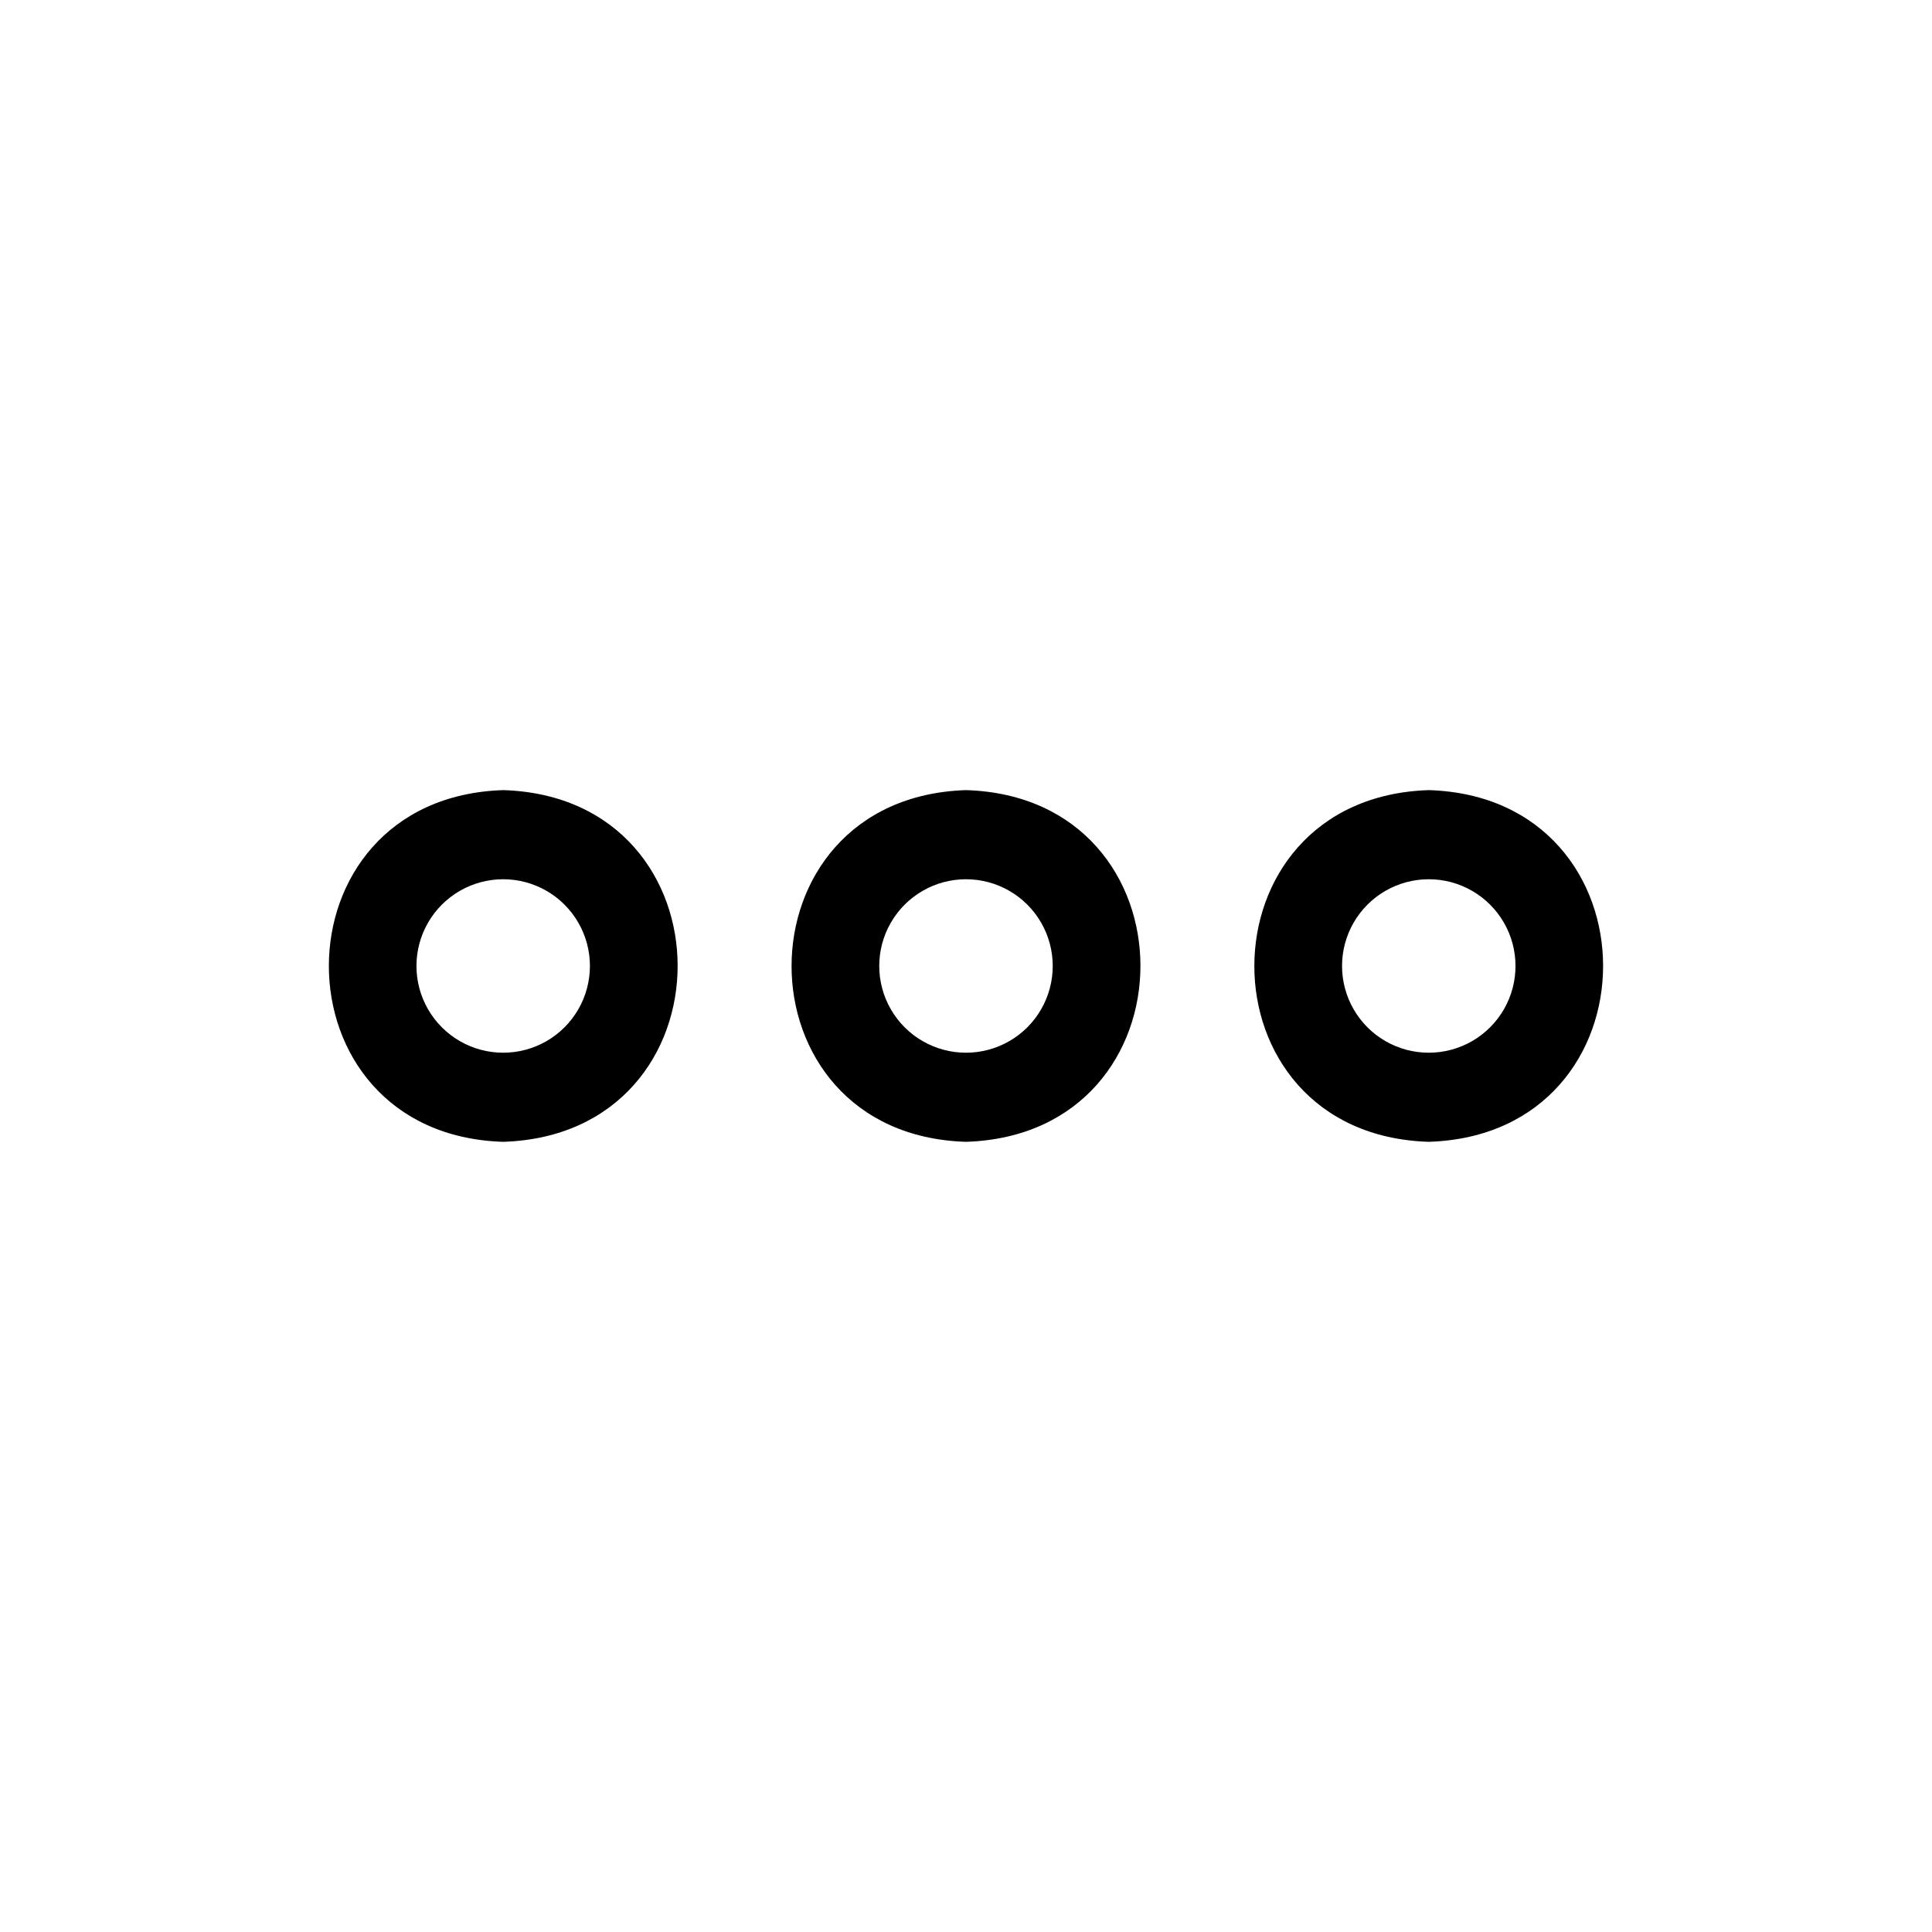 <?xml version="1.0" encoding="UTF-8"?>
<!-- Uploaded to: SVG Repo, www.svgrepo.com, Generator: SVG Repo Mixer Tools -->
<svg fill="#000000" width="800px" height="800px" version="1.1" viewBox="144 144 512 512" xmlns="http://www.w3.org/2000/svg">
 <g>
  <path d="m522.64 353.39c-61.637 1.969-61.637 91.316 0 93.203 61.637-1.965 61.559-91.312 0-93.203zm0 69.59c-8.211 0-15.801-4.379-19.906-11.492-4.106-7.113-4.106-15.875 0-22.988 4.106-7.109 11.695-11.492 19.906-11.492 8.211 0 15.801 4.383 19.906 11.492 4.106 7.113 4.106 15.875 0 22.988-4.106 7.113-11.695 11.492-19.906 11.492z"/>
  <path d="m400 353.39c-61.637 1.969-61.637 91.316 0 93.203 61.637-1.965 61.637-91.312 0-93.203zm0 69.59c-8.215 0-15.801-4.379-19.91-11.492-4.106-7.113-4.106-15.875 0-22.988 4.109-7.109 11.695-11.492 19.91-11.492 8.211 0 15.801 4.383 19.906 11.492 4.106 7.113 4.106 15.875 0 22.988-4.106 7.113-11.695 11.492-19.906 11.492z"/>
  <path d="m277.35 353.39c-61.637 1.969-61.559 91.316 0 93.203 61.641-1.965 61.641-91.312 0-93.203zm0 69.59c-8.211 0-15.801-4.379-19.906-11.492-4.106-7.113-4.106-15.875 0-22.988 4.106-7.109 11.695-11.492 19.906-11.492 8.215 0 15.801 4.383 19.906 11.492 4.106 7.113 4.106 15.875 0 22.988-4.106 7.113-11.691 11.492-19.906 11.492z"/>
 </g>
</svg>